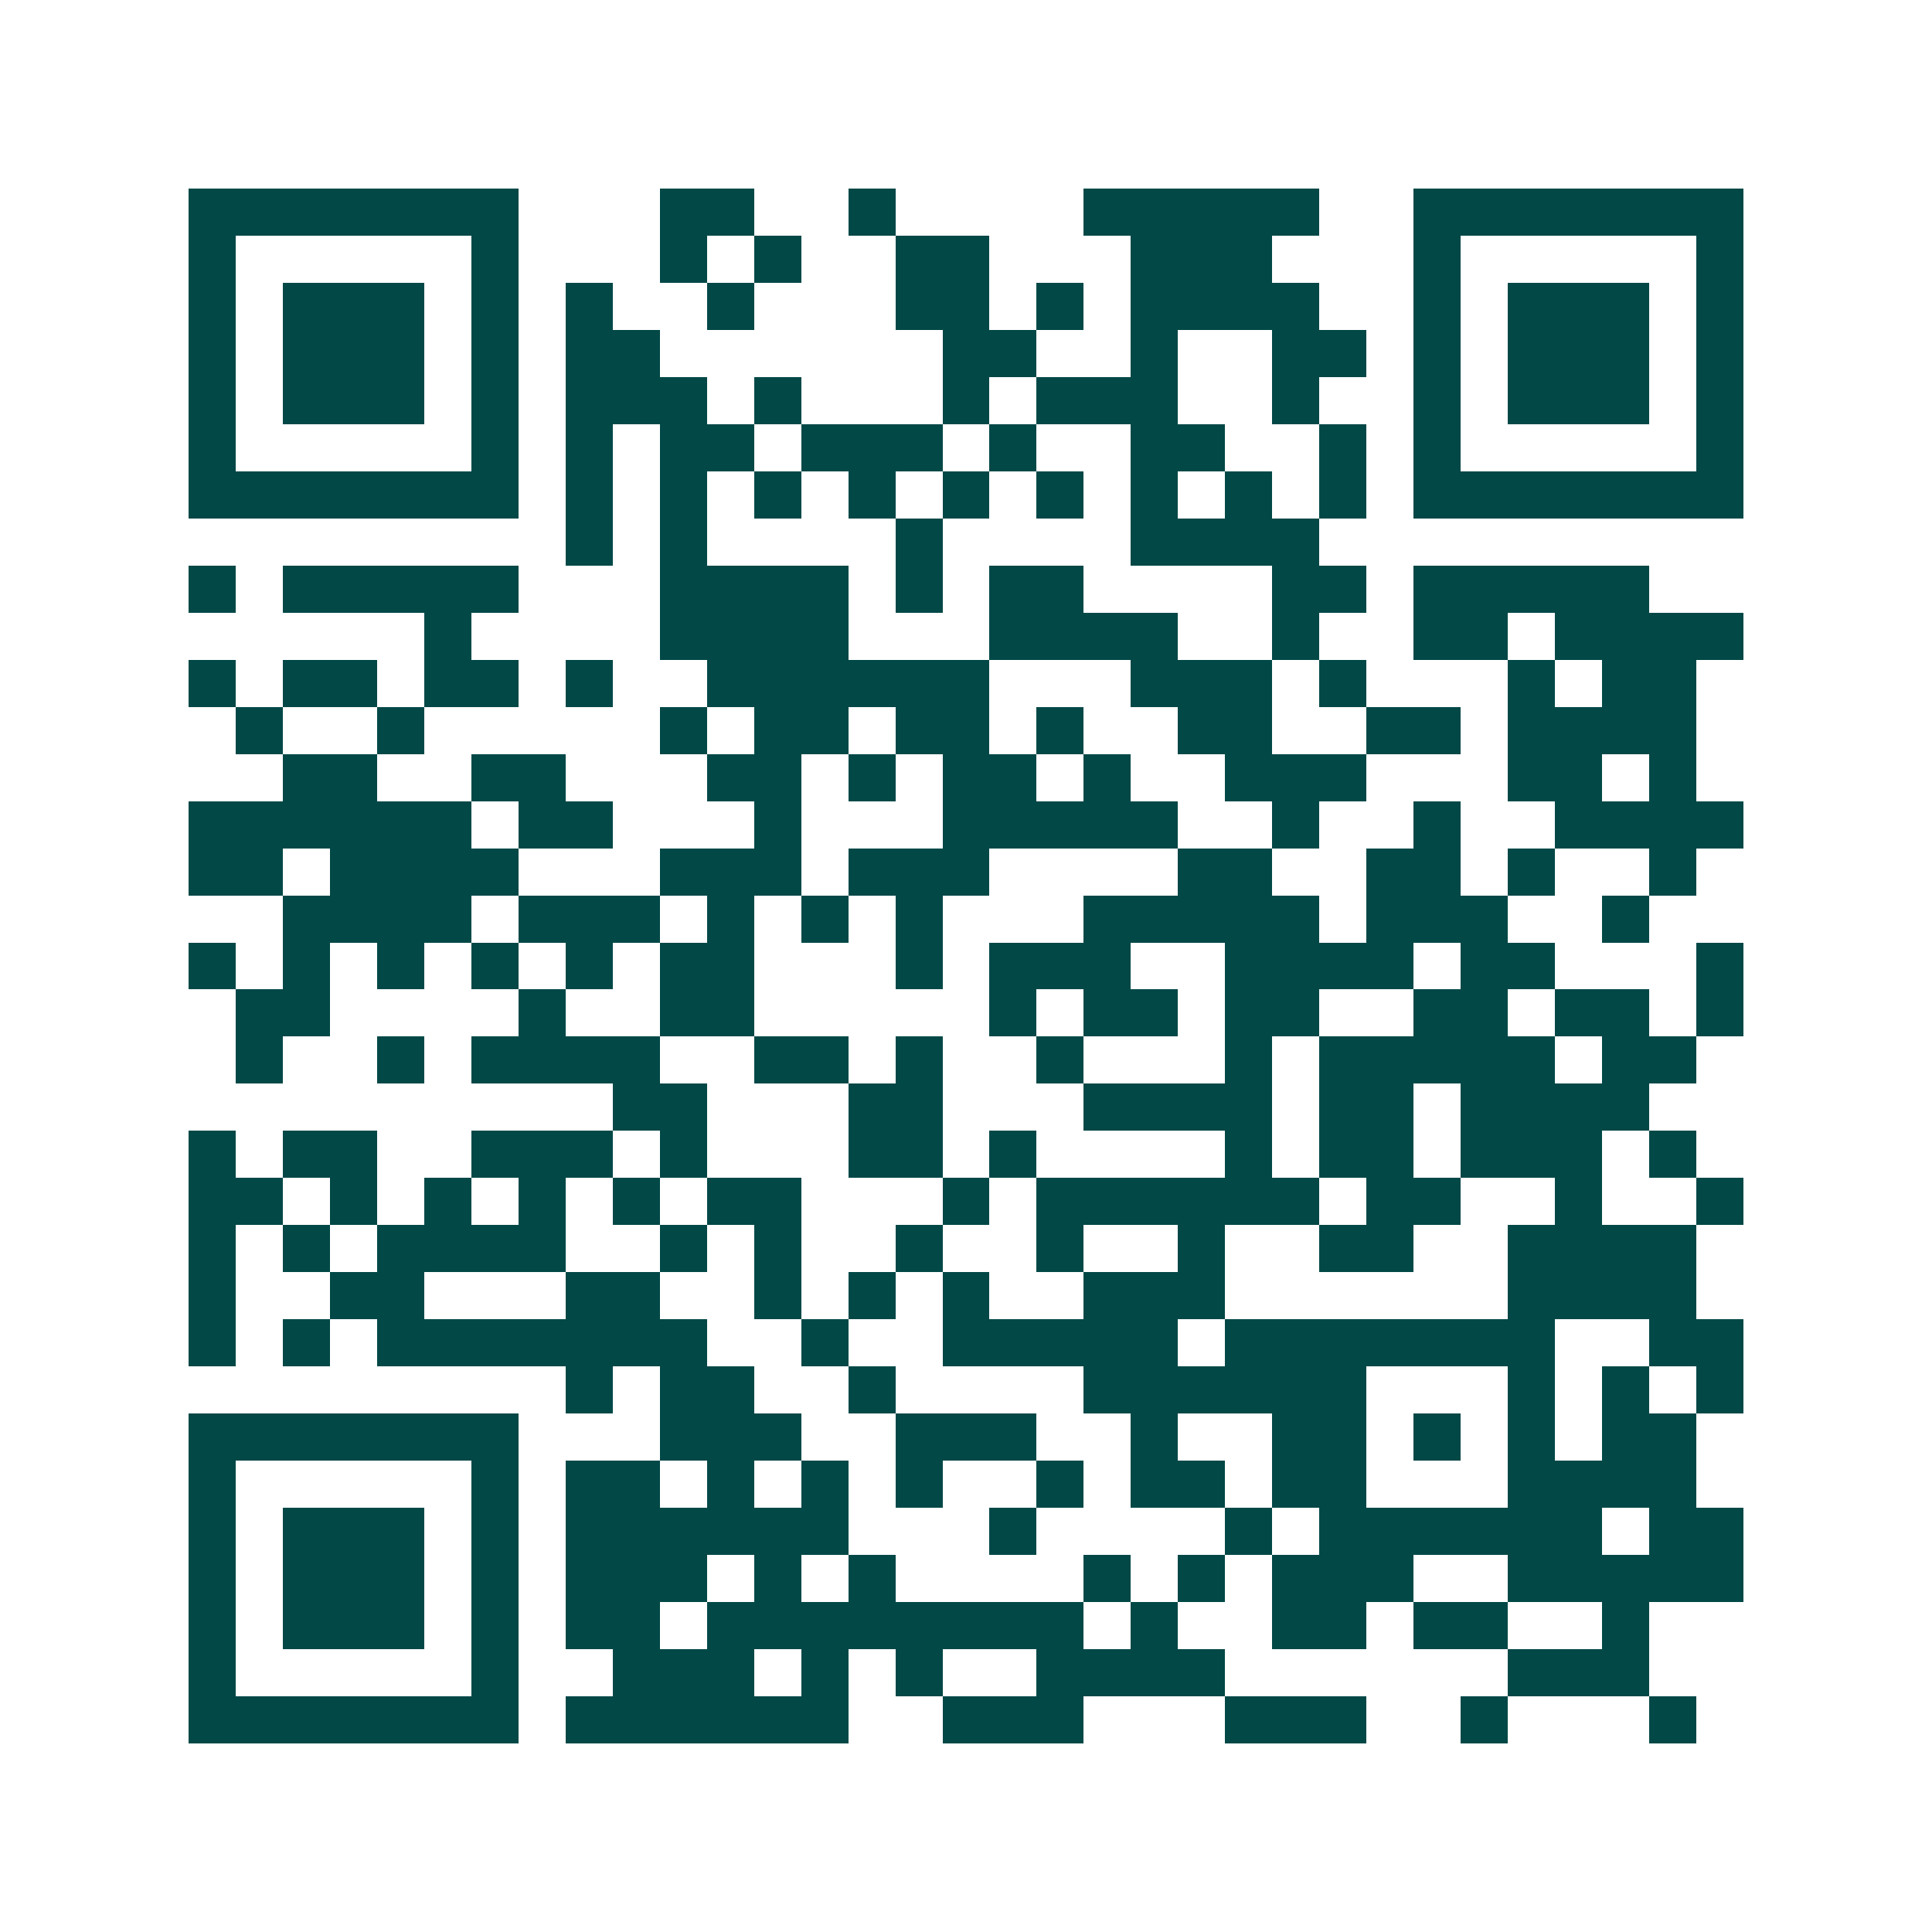 <svg xmlns="http://www.w3.org/2000/svg" width="200" height="200" viewBox="0 0 41 41" shape-rendering="crispEdges"><path fill="#ffffff" d="M0 0h41v41H0z"/><path stroke="#014847" d="M4 4.5h7m3 0h2m2 0h1m4 0h5m2 0h7M4 5.5h1m5 0h1m3 0h1m1 0h1m2 0h2m3 0h3m3 0h1m5 0h1M4 6.5h1m1 0h3m1 0h1m1 0h1m2 0h1m3 0h2m1 0h1m1 0h4m2 0h1m1 0h3m1 0h1M4 7.5h1m1 0h3m1 0h1m1 0h2m6 0h2m2 0h1m2 0h2m1 0h1m1 0h3m1 0h1M4 8.5h1m1 0h3m1 0h1m1 0h3m1 0h1m3 0h1m1 0h3m2 0h1m2 0h1m1 0h3m1 0h1M4 9.5h1m5 0h1m1 0h1m1 0h2m1 0h3m1 0h1m2 0h2m2 0h1m1 0h1m5 0h1M4 10.5h7m1 0h1m1 0h1m1 0h1m1 0h1m1 0h1m1 0h1m1 0h1m1 0h1m1 0h1m1 0h7M12 11.5h1m1 0h1m4 0h1m4 0h4M4 12.5h1m1 0h5m3 0h4m1 0h1m1 0h2m4 0h2m1 0h5M9 13.5h1m4 0h4m3 0h4m2 0h1m2 0h2m1 0h4M4 14.5h1m1 0h2m1 0h2m1 0h1m2 0h6m3 0h3m1 0h1m3 0h1m1 0h2M5 15.5h1m2 0h1m5 0h1m1 0h2m1 0h2m1 0h1m2 0h2m2 0h2m1 0h4M6 16.5h2m2 0h2m3 0h2m1 0h1m1 0h2m1 0h1m2 0h3m3 0h2m1 0h1M4 17.5h6m1 0h2m3 0h1m3 0h5m2 0h1m2 0h1m2 0h4M4 18.5h2m1 0h4m3 0h3m1 0h3m4 0h2m2 0h2m1 0h1m2 0h1M6 19.5h4m1 0h3m1 0h1m1 0h1m1 0h1m3 0h5m1 0h3m2 0h1M4 20.5h1m1 0h1m1 0h1m1 0h1m1 0h1m1 0h2m3 0h1m1 0h3m2 0h4m1 0h2m3 0h1M5 21.5h2m4 0h1m2 0h2m5 0h1m1 0h2m1 0h2m2 0h2m1 0h2m1 0h1M5 22.5h1m2 0h1m1 0h4m2 0h2m1 0h1m2 0h1m3 0h1m1 0h5m1 0h2M13 23.5h2m3 0h2m3 0h4m1 0h2m1 0h4M4 24.5h1m1 0h2m2 0h3m1 0h1m3 0h2m1 0h1m4 0h1m1 0h2m1 0h3m1 0h1M4 25.5h2m1 0h1m1 0h1m1 0h1m1 0h1m1 0h2m3 0h1m1 0h6m1 0h2m2 0h1m2 0h1M4 26.5h1m1 0h1m1 0h4m2 0h1m1 0h1m2 0h1m2 0h1m2 0h1m2 0h2m2 0h4M4 27.5h1m2 0h2m3 0h2m2 0h1m1 0h1m1 0h1m2 0h3m6 0h4M4 28.5h1m1 0h1m1 0h7m2 0h1m2 0h5m1 0h7m2 0h2M12 29.5h1m1 0h2m2 0h1m4 0h6m3 0h1m1 0h1m1 0h1M4 30.5h7m3 0h3m2 0h3m2 0h1m2 0h2m1 0h1m1 0h1m1 0h2M4 31.5h1m5 0h1m1 0h2m1 0h1m1 0h1m1 0h1m2 0h1m1 0h2m1 0h2m3 0h4M4 32.5h1m1 0h3m1 0h1m1 0h6m3 0h1m4 0h1m1 0h6m1 0h2M4 33.5h1m1 0h3m1 0h1m1 0h3m1 0h1m1 0h1m4 0h1m1 0h1m1 0h3m2 0h5M4 34.5h1m1 0h3m1 0h1m1 0h2m1 0h8m1 0h1m2 0h2m1 0h2m2 0h1M4 35.5h1m5 0h1m2 0h3m1 0h1m1 0h1m2 0h4m6 0h3M4 36.5h7m1 0h6m2 0h3m3 0h3m2 0h1m3 0h1"/></svg>
